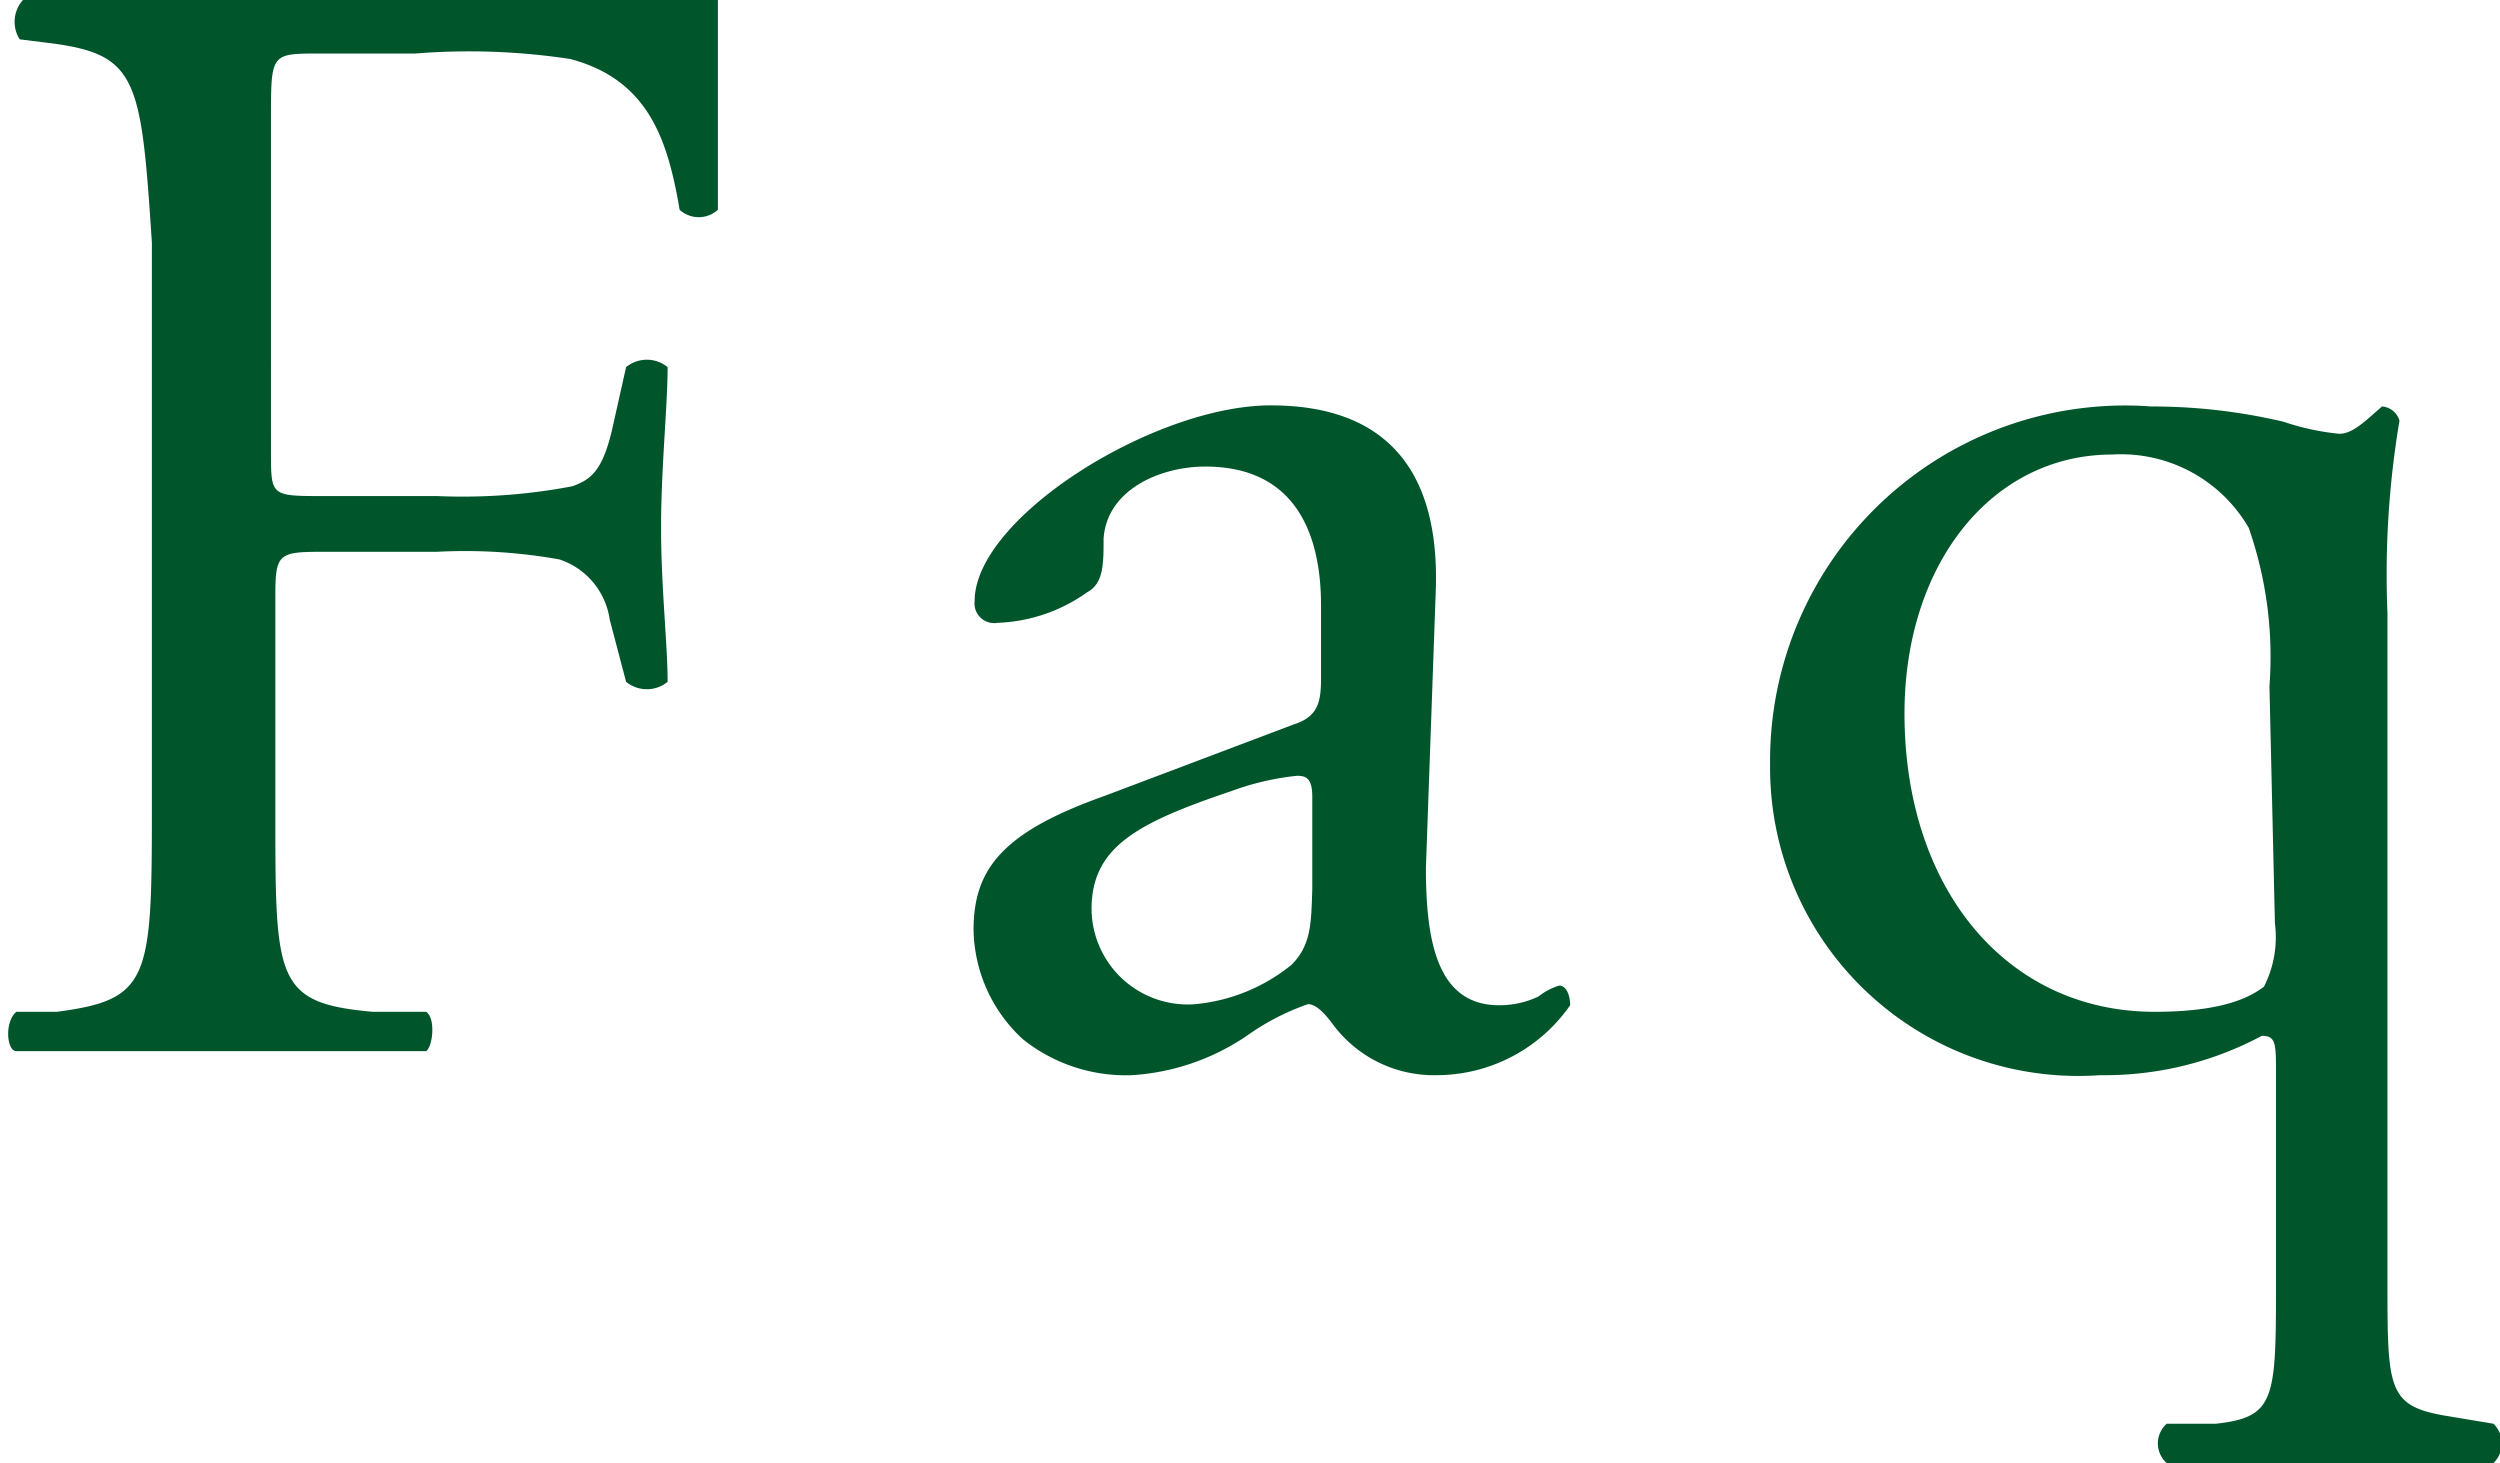<svg xmlns="http://www.w3.org/2000/svg" width="22.88" height="13.39" viewBox="0 0 22.88 13.39">
  <g>
    <path d="M2.48,4.14c0,.4,0,.4.48.4H4a5.37,5.37,0,0,0,1.24-.09c.16-.06.27-.13.36-.51l.13-.58a.3.3,0,0,1,.38,0c0,.35-.06.93-.06,1.47s.06,1.07.06,1.41a.3.3,0,0,1-.38,0l-.15-.57a.68.68,0,0,0-.46-.55A4.88,4.88,0,0,0,4,5.05H3c-.44,0-.48,0-.48.39v2c0,1.53,0,1.74.89,1.82l.49,0c.09.06.06.32,0,.36-.85,0-1.35,0-1.93,0s-1.13,0-1.82,0c-.09,0-.11-.27,0-.36l.37,0c.84-.11.87-.29.87-1.82V2.22C1.29.7,1.26.49.42.39L.18.36A.3.3,0,0,1,.21,0C.82,0,1.32,0,1.9,0H4.57c.94,0,1.78,0,2,0,0,.67,0,1.37,0,1.92a.26.26,0,0,1-.35,0c-.11-.65-.29-1.19-1-1.38A6.17,6.17,0,0,0,3.8.49H2.92c-.44,0-.44,0-.44.59Z" style="fill: #00552b"/>
    <path d="M11.84,6.63c.22-.07.25-.2.25-.42V5.54c0-.54-.16-1.27-1.06-1.27-.41,0-.9.21-.93.66,0,.23,0,.41-.15.49a1.5,1.5,0,0,1-.82.28.18.18,0,0,1-.21-.2c0-.76,1.64-1.79,2.71-1.79s1.55.61,1.51,1.7l-.09,2.53c0,.67.1,1.26.67,1.26a.83.83,0,0,0,.36-.08.58.58,0,0,1,.19-.1c.06,0,.1.08.1.18a1.49,1.49,0,0,1-1.22.64,1.15,1.15,0,0,1-.94-.45c-.06-.08-.15-.2-.24-.2a2.23,2.23,0,0,0-.56.29,2.1,2.1,0,0,1-1.05.36,1.51,1.51,0,0,1-1-.33,1.39,1.39,0,0,1-.45-1c0-.57.28-.9,1.21-1.23Zm-.9,2.56a1.64,1.64,0,0,0,.88-.36c.18-.18.18-.38.19-.69l0-.85c0-.17-.06-.19-.14-.19a2.46,2.46,0,0,0-.6.14c-.86.29-1.28.51-1.28,1.08A.88.88,0,0,0,10.94,9.19Z" style="fill: #00552b"/>
    <path d="M21.85,11.72c0,1,0,1.15.55,1.24l.42.07a.25.25,0,0,1,0,.36c-.55,0-1,0-1.48,0s-1,0-1.51,0a.24.24,0,0,1,0-.36l.45,0c.54-.06.55-.22.55-1.27V9.83c0-.28,0-.35-.13-.35a3.05,3.05,0,0,1-1.48.36A2.82,2.82,0,0,1,16.2,7a3.25,3.25,0,0,1,3.49-3.28,5.26,5.26,0,0,1,1.21.14,2.25,2.25,0,0,0,.51.11c.12,0,.23-.11.39-.25a.18.18,0,0,1,.16.13,8.49,8.49,0,0,0-.11,1.76ZM20.77,6.28a3.58,3.58,0,0,0-.19-1.45,1.35,1.35,0,0,0-1.25-.67c-1.1,0-1.9,1-1.9,2.37,0,1.6.93,2.73,2.29,2.73.64,0,.88-.14,1-.23a1,1,0,0,0,.1-.58Z" style="fill: #00552b"/>
  </g>
</svg>

